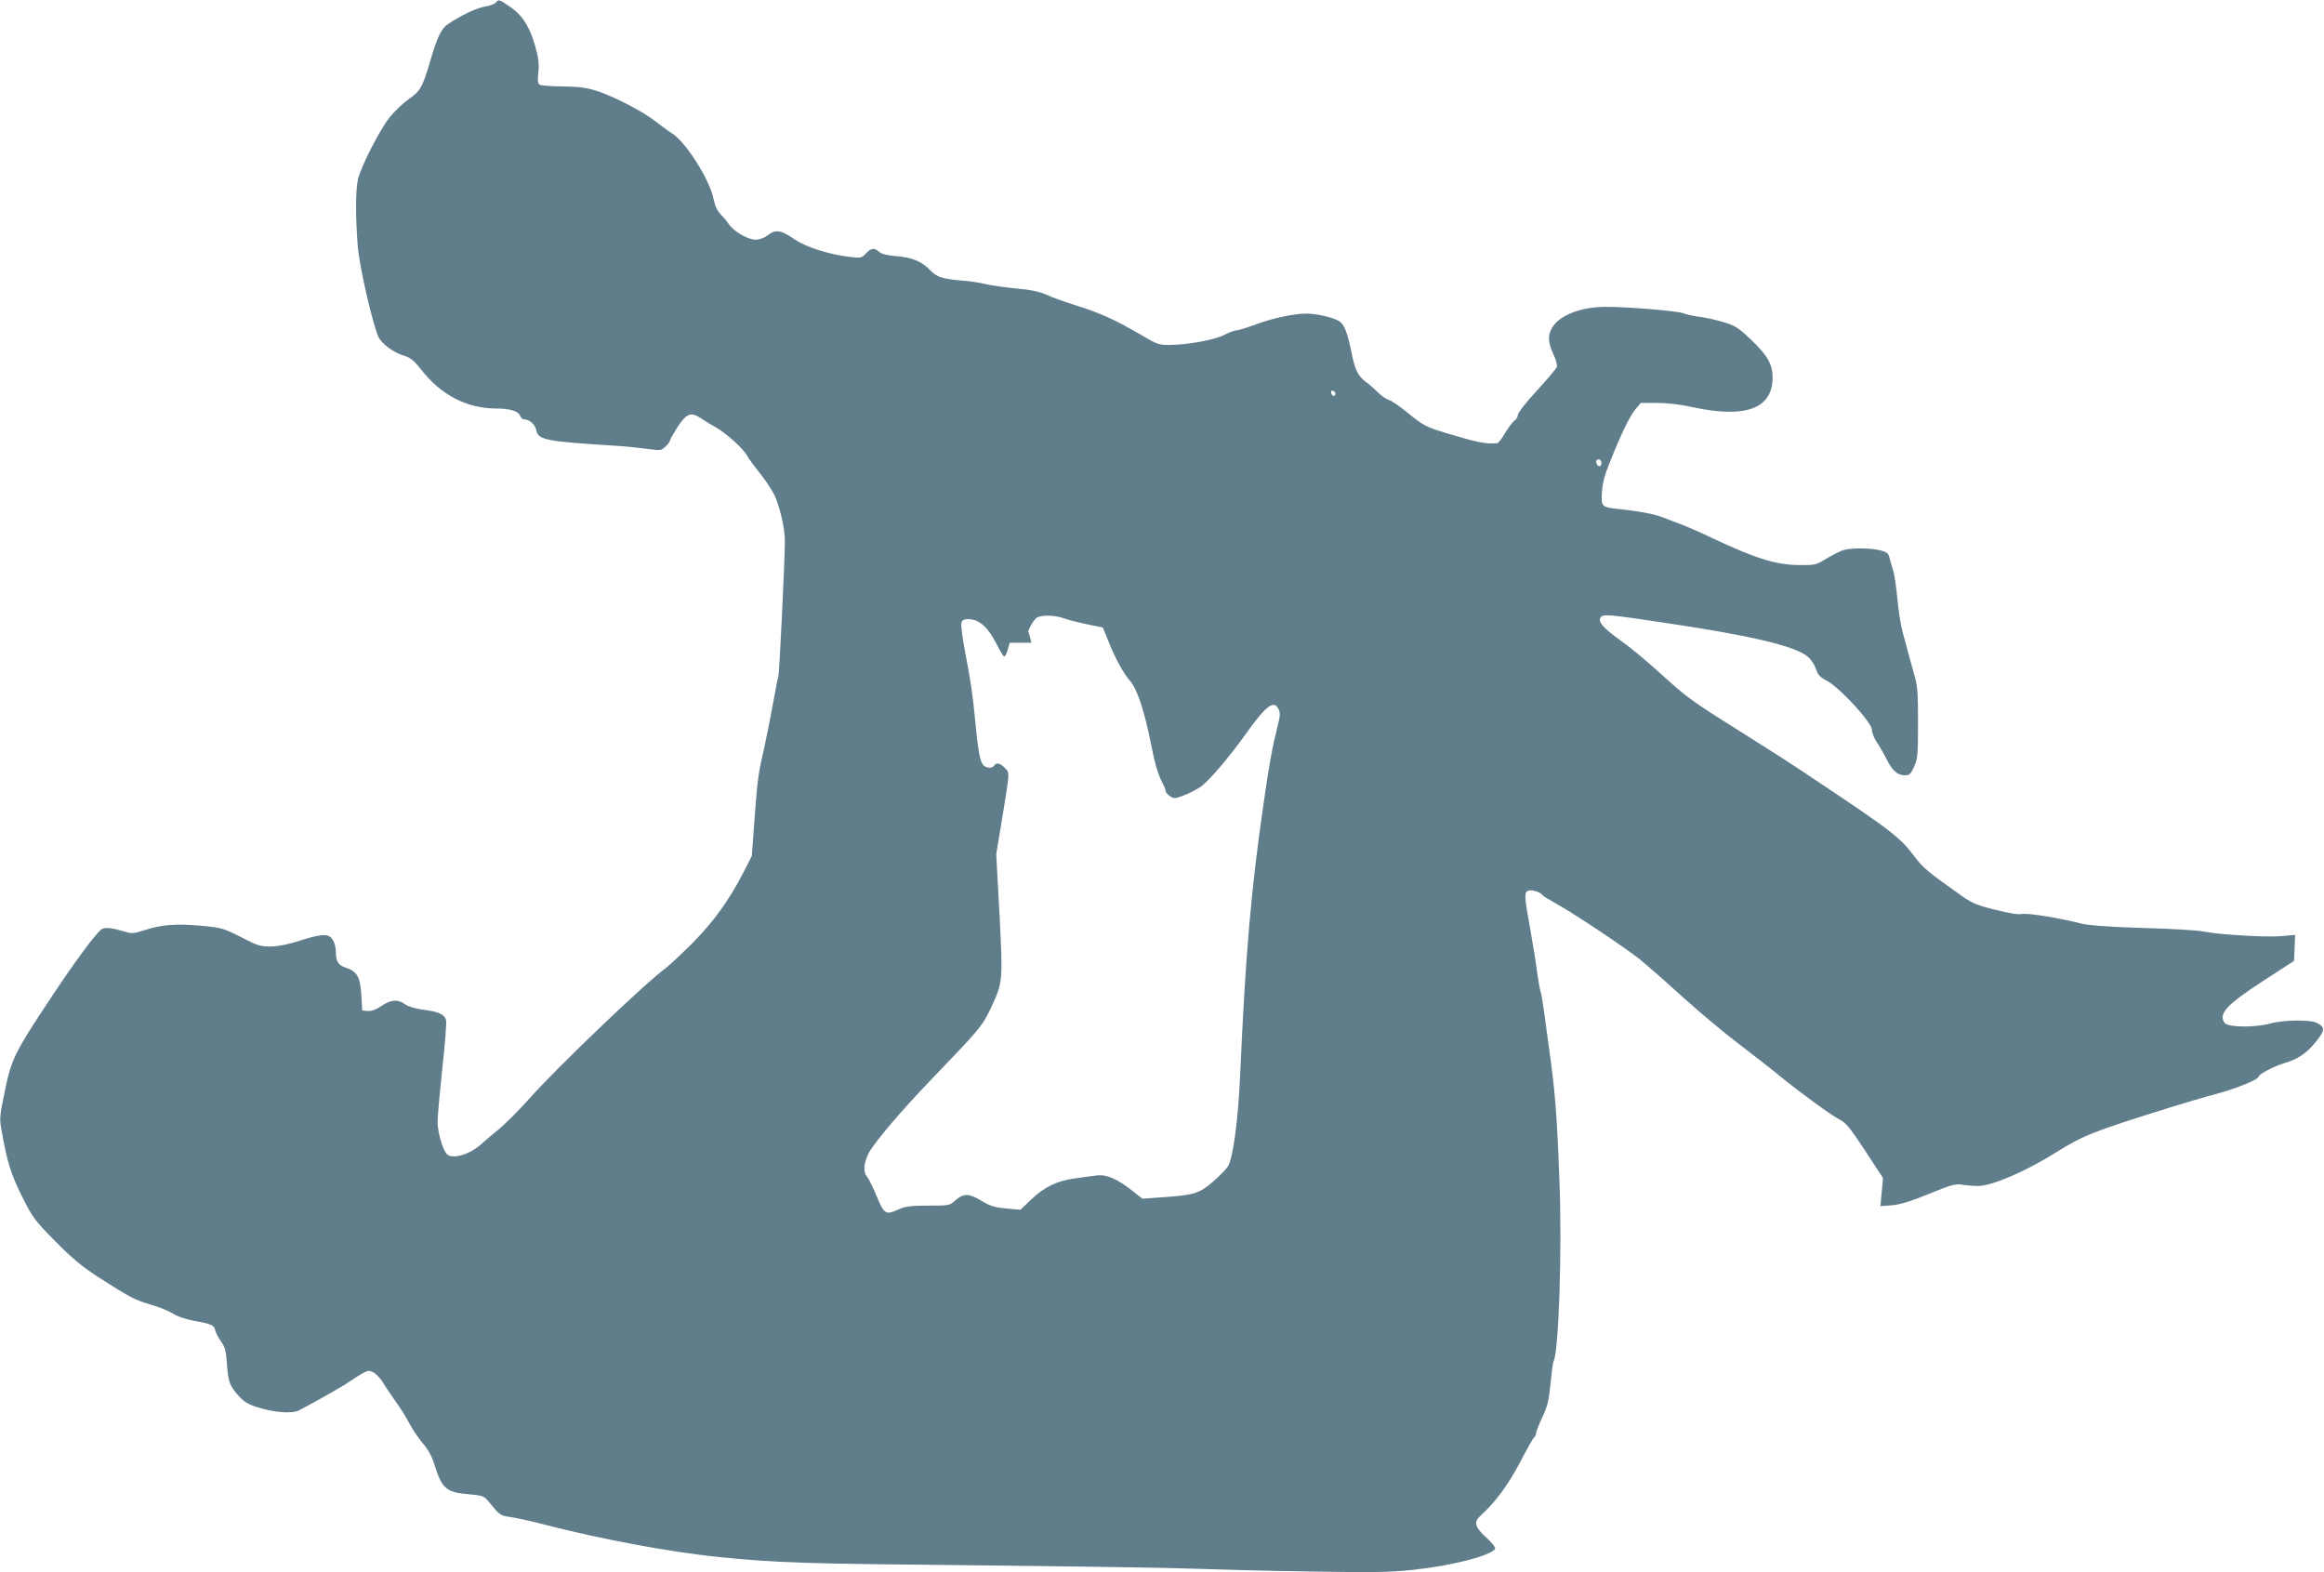 <?xml version="1.0" standalone="no"?>
<!DOCTYPE svg PUBLIC "-//W3C//DTD SVG 20010904//EN"
 "http://www.w3.org/TR/2001/REC-SVG-20010904/DTD/svg10.dtd">
<svg version="1.0" xmlns="http://www.w3.org/2000/svg"
 width="1280pt" height="866pt" viewBox="0 0 1280 866"
 preserveAspectRatio="xMidYMid meet">
<g transform="translate(0,866) scale(0.1,-0.1)"
fill="#607d8b" stroke="none">
<path d="M2730 8645 c-6 -7 -33 -17 -58 -21 -44 -6 -140 -52 -205 -97 -37 -25
-59 -71 -97 -202 -42 -144 -55 -167 -120 -212 -30 -21 -76 -65 -103 -98 -54
-67 -161 -275 -176 -345 -13 -57 -13 -212 -1 -362 9 -114 78 -415 113 -501 17
-40 85 -90 150 -109 29 -9 50 -27 83 -69 110 -144 255 -219 420 -219 74 0 121
-15 129 -41 4 -10 14 -19 23 -19 29 0 59 -28 66 -60 10 -53 52 -61 436 -85 52
-3 130 -11 173 -17 75 -10 79 -10 103 13 13 12 24 27 24 33 0 5 19 38 41 73
50 76 74 86 127 51 20 -14 60 -38 87 -53 57 -33 151 -118 170 -155 7 -14 38
-56 69 -95 31 -38 68 -94 82 -123 29 -62 58 -188 57 -252 -1 -123 -31 -739
-36 -747 -3 -5 -15 -65 -27 -134 -12 -68 -34 -180 -49 -249 -36 -157 -38 -173
-56 -409 l-14 -195 -46 -90 c-77 -151 -165 -273 -280 -389 -60 -60 -125 -121
-146 -137 -110 -79 -605 -553 -751 -718 -55 -62 -132 -139 -171 -172 -40 -32
-83 -69 -97 -82 -66 -59 -163 -86 -191 -52 -23 28 -48 118 -49 174 0 30 12
163 26 295 15 132 24 252 21 266 -8 32 -42 48 -128 58 -42 6 -80 17 -98 30
-40 29 -78 26 -131 -10 -30 -20 -54 -29 -75 -27 l-30 3 -5 87 c-6 97 -23 128
-87 149 -39 13 -53 34 -53 84 0 37 -14 74 -34 87 -21 15 -70 8 -165 -23 -62
-20 -118 -31 -159 -32 -58 0 -73 4 -165 52 -97 49 -107 52 -217 62 -138 13
-218 7 -311 -23 -62 -20 -74 -21 -112 -9 -65 19 -95 24 -120 17 -26 -6 -160
-187 -333 -452 -144 -218 -172 -275 -201 -413 -37 -178 -37 -178 -23 -254 28
-161 50 -234 111 -356 59 -118 69 -131 183 -247 93 -94 147 -139 236 -197 173
-111 204 -128 293 -153 44 -13 98 -35 118 -48 21 -15 70 -31 115 -40 104 -19
113 -24 120 -55 4 -14 18 -41 32 -60 21 -29 27 -50 32 -126 8 -100 15 -118 67
-176 27 -29 51 -44 102 -60 93 -29 191 -36 227 -17 132 70 243 133 299 172 37
25 75 46 84 46 25 0 57 -26 82 -67 12 -21 44 -67 69 -103 26 -36 60 -90 75
-120 15 -30 48 -78 72 -107 29 -34 52 -74 64 -114 43 -139 65 -158 193 -169
75 -7 82 -9 108 -41 60 -74 64 -77 119 -84 30 -4 122 -24 204 -46 304 -78 678
-147 940 -174 328 -33 456 -37 1420 -46 550 -6 1095 -14 1210 -19 116 -4 397
-12 625 -15 352 -6 439 -5 573 9 211 22 429 78 452 116 4 6 -18 34 -49 62 -62
56 -70 85 -35 117 86 78 156 173 223 301 37 71 71 132 77 135 5 4 9 13 9 21 0
8 16 48 35 89 29 62 36 93 45 186 6 62 13 116 16 120 29 47 48 611 33 994 -14
375 -24 500 -60 750 -5 39 -16 119 -24 178 -8 60 -17 112 -20 117 -3 5 -12 55
-20 112 -7 57 -25 166 -39 243 -31 171 -32 192 -7 200 20 6 65 -8 75 -24 3 -5
39 -27 79 -49 103 -57 390 -249 468 -313 36 -30 140 -121 230 -203 90 -81 227
-196 304 -254 77 -59 179 -138 226 -177 118 -96 286 -218 334 -243 33 -16 57
-47 138 -170 l98 -150 -7 -78 -7 -77 64 5 c46 4 103 22 204 63 125 51 144 56
185 50 25 -4 63 -7 85 -7 78 1 266 82 429 185 151 94 204 115 626 247 74 23
191 58 260 76 116 32 230 79 230 95 0 12 88 58 139 73 79 23 124 54 175 117
53 66 54 81 5 106 -35 18 -184 16 -254 -4 -85 -23 -234 -22 -252 3 -37 50 10
101 222 238 l160 104 3 71 3 72 -78 -7 c-85 -7 -352 9 -429 26 -27 6 -175 15
-329 19 -186 6 -300 14 -340 24 -131 33 -295 59 -327 53 -22 -4 -74 4 -151 24
-108 27 -126 35 -205 92 -161 114 -190 139 -230 191 -87 116 -124 145 -562
437 -140 94 -211 139 -414 267 -266 167 -282 179 -441 323 -66 60 -160 138
-210 173 -97 69 -129 107 -107 129 16 16 45 14 357 -33 472 -70 715 -128 782
-186 18 -15 38 -46 45 -68 11 -32 22 -45 61 -65 69 -36 247 -230 247 -269 0
-15 11 -45 25 -66 14 -20 39 -63 55 -95 33 -66 61 -90 103 -90 24 0 31 7 50
48 19 43 21 64 21 242 0 168 -3 205 -21 265 -11 39 -25 90 -32 115 -6 25 -20
77 -31 115 -11 39 -24 124 -30 190 -6 66 -17 138 -25 160 -7 22 -16 52 -19 66
-5 21 -14 29 -50 38 -58 14 -164 14 -207 0 -19 -7 -60 -28 -92 -47 -55 -34
-61 -35 -150 -34 -126 1 -243 38 -482 151 -55 27 -127 58 -160 71 -33 12 -80
30 -105 40 -48 19 -135 35 -240 46 -99 10 -102 13 -97 92 2 46 15 96 40 157
62 158 112 260 143 299 l31 37 91 0 c53 0 128 -9 183 -21 300 -67 452 -13 452
161 0 74 -30 125 -126 215 -65 61 -83 72 -148 91 -41 12 -99 25 -129 28 -30 4
-71 13 -90 20 -34 13 -317 36 -430 35 -133 -1 -250 -46 -290 -113 -26 -43 -25
-81 5 -146 14 -30 23 -62 20 -71 -3 -10 -53 -69 -110 -131 -60 -65 -105 -123
-105 -134 0 -11 -9 -26 -19 -32 -10 -7 -33 -37 -51 -67 -17 -31 -37 -56 -43
-57 -65 -5 -107 3 -282 56 -113 34 -126 41 -216 115 -41 33 -85 63 -98 67 -14
3 -41 22 -62 42 -20 20 -50 47 -68 59 -41 31 -59 67 -76 155 -23 112 -38 154
-66 176 -26 20 -127 44 -184 44 -70 -1 -185 -25 -273 -58 -52 -19 -103 -35
-114 -35 -10 0 -40 -11 -66 -25 -52 -27 -206 -55 -305 -55 -52 0 -67 5 -143
50 -142 84 -233 126 -359 165 -66 21 -144 48 -172 62 -38 17 -85 27 -165 34
-62 6 -138 17 -168 24 -30 8 -91 17 -135 20 -104 9 -135 19 -171 56 -45 48
-99 71 -185 78 -52 4 -84 12 -97 24 -26 24 -44 21 -73 -9 -22 -24 -29 -26 -79
-20 -116 12 -246 53 -309 95 -80 55 -107 59 -150 27 -22 -17 -48 -26 -70 -26
-43 0 -122 47 -148 87 -10 16 -30 39 -44 53 -18 18 -31 45 -39 85 -22 107
-153 313 -228 360 -18 11 -59 41 -91 66 -71 56 -232 139 -326 169 -54 17 -97
23 -185 24 -63 0 -121 5 -128 10 -10 6 -12 23 -7 66 5 44 2 77 -15 138 -30
111 -72 178 -140 224 -63 43 -63 43 -80 23z m4625 -2153 c0 -18 -20 -15 -23 4
-3 10 1 15 10 12 7 -3 13 -10 13 -16z m1465 -383 c0 -24 -23 -21 -28 4 -2 10
3 17 12 17 10 0 16 -9 16 -21z m-2959 -855 c24 -9 82 -23 129 -33 l84 -17 33
-81 c35 -88 82 -174 117 -213 39 -44 80 -168 115 -346 21 -108 39 -170 65
-219 9 -16 16 -36 16 -42 0 -7 11 -20 24 -28 22 -15 28 -14 76 4 29 11 70 32
92 47 47 33 158 163 257 302 105 147 149 179 173 126 10 -21 9 -39 -5 -92 -29
-116 -45 -201 -76 -417 -71 -488 -101 -837 -131 -1515 -11 -237 -37 -436 -65
-491 -8 -15 -46 -54 -84 -87 -78 -67 -102 -74 -292 -87 l-97 -7 -53 42 c-86
68 -145 93 -198 86 -26 -3 -79 -10 -120 -16 -98 -13 -169 -47 -241 -116 l-60
-57 -77 7 c-64 6 -88 13 -135 41 -69 43 -100 44 -145 5 -33 -30 -35 -30 -151
-30 -95 0 -125 -4 -161 -20 -74 -34 -81 -29 -126 80 -19 45 -41 90 -50 100
-22 24 -18 74 9 128 30 58 180 235 341 402 269 280 286 299 332 397 67 144 67
144 48 518 l-18 330 37 224 c35 215 36 224 19 243 -31 34 -53 42 -67 22 -9
-12 -20 -15 -39 -10 -35 8 -45 45 -63 228 -17 177 -25 234 -60 416 -14 72 -22
141 -19 152 4 14 15 20 36 20 63 0 111 -43 163 -147 14 -28 30 -54 35 -58 6
-3 15 13 21 35 l11 40 60 0 59 0 -6 28 c-4 15 -8 29 -10 31 -6 6 28 65 45 78
23 17 101 16 152 -3z"/>
</g>
</svg>

